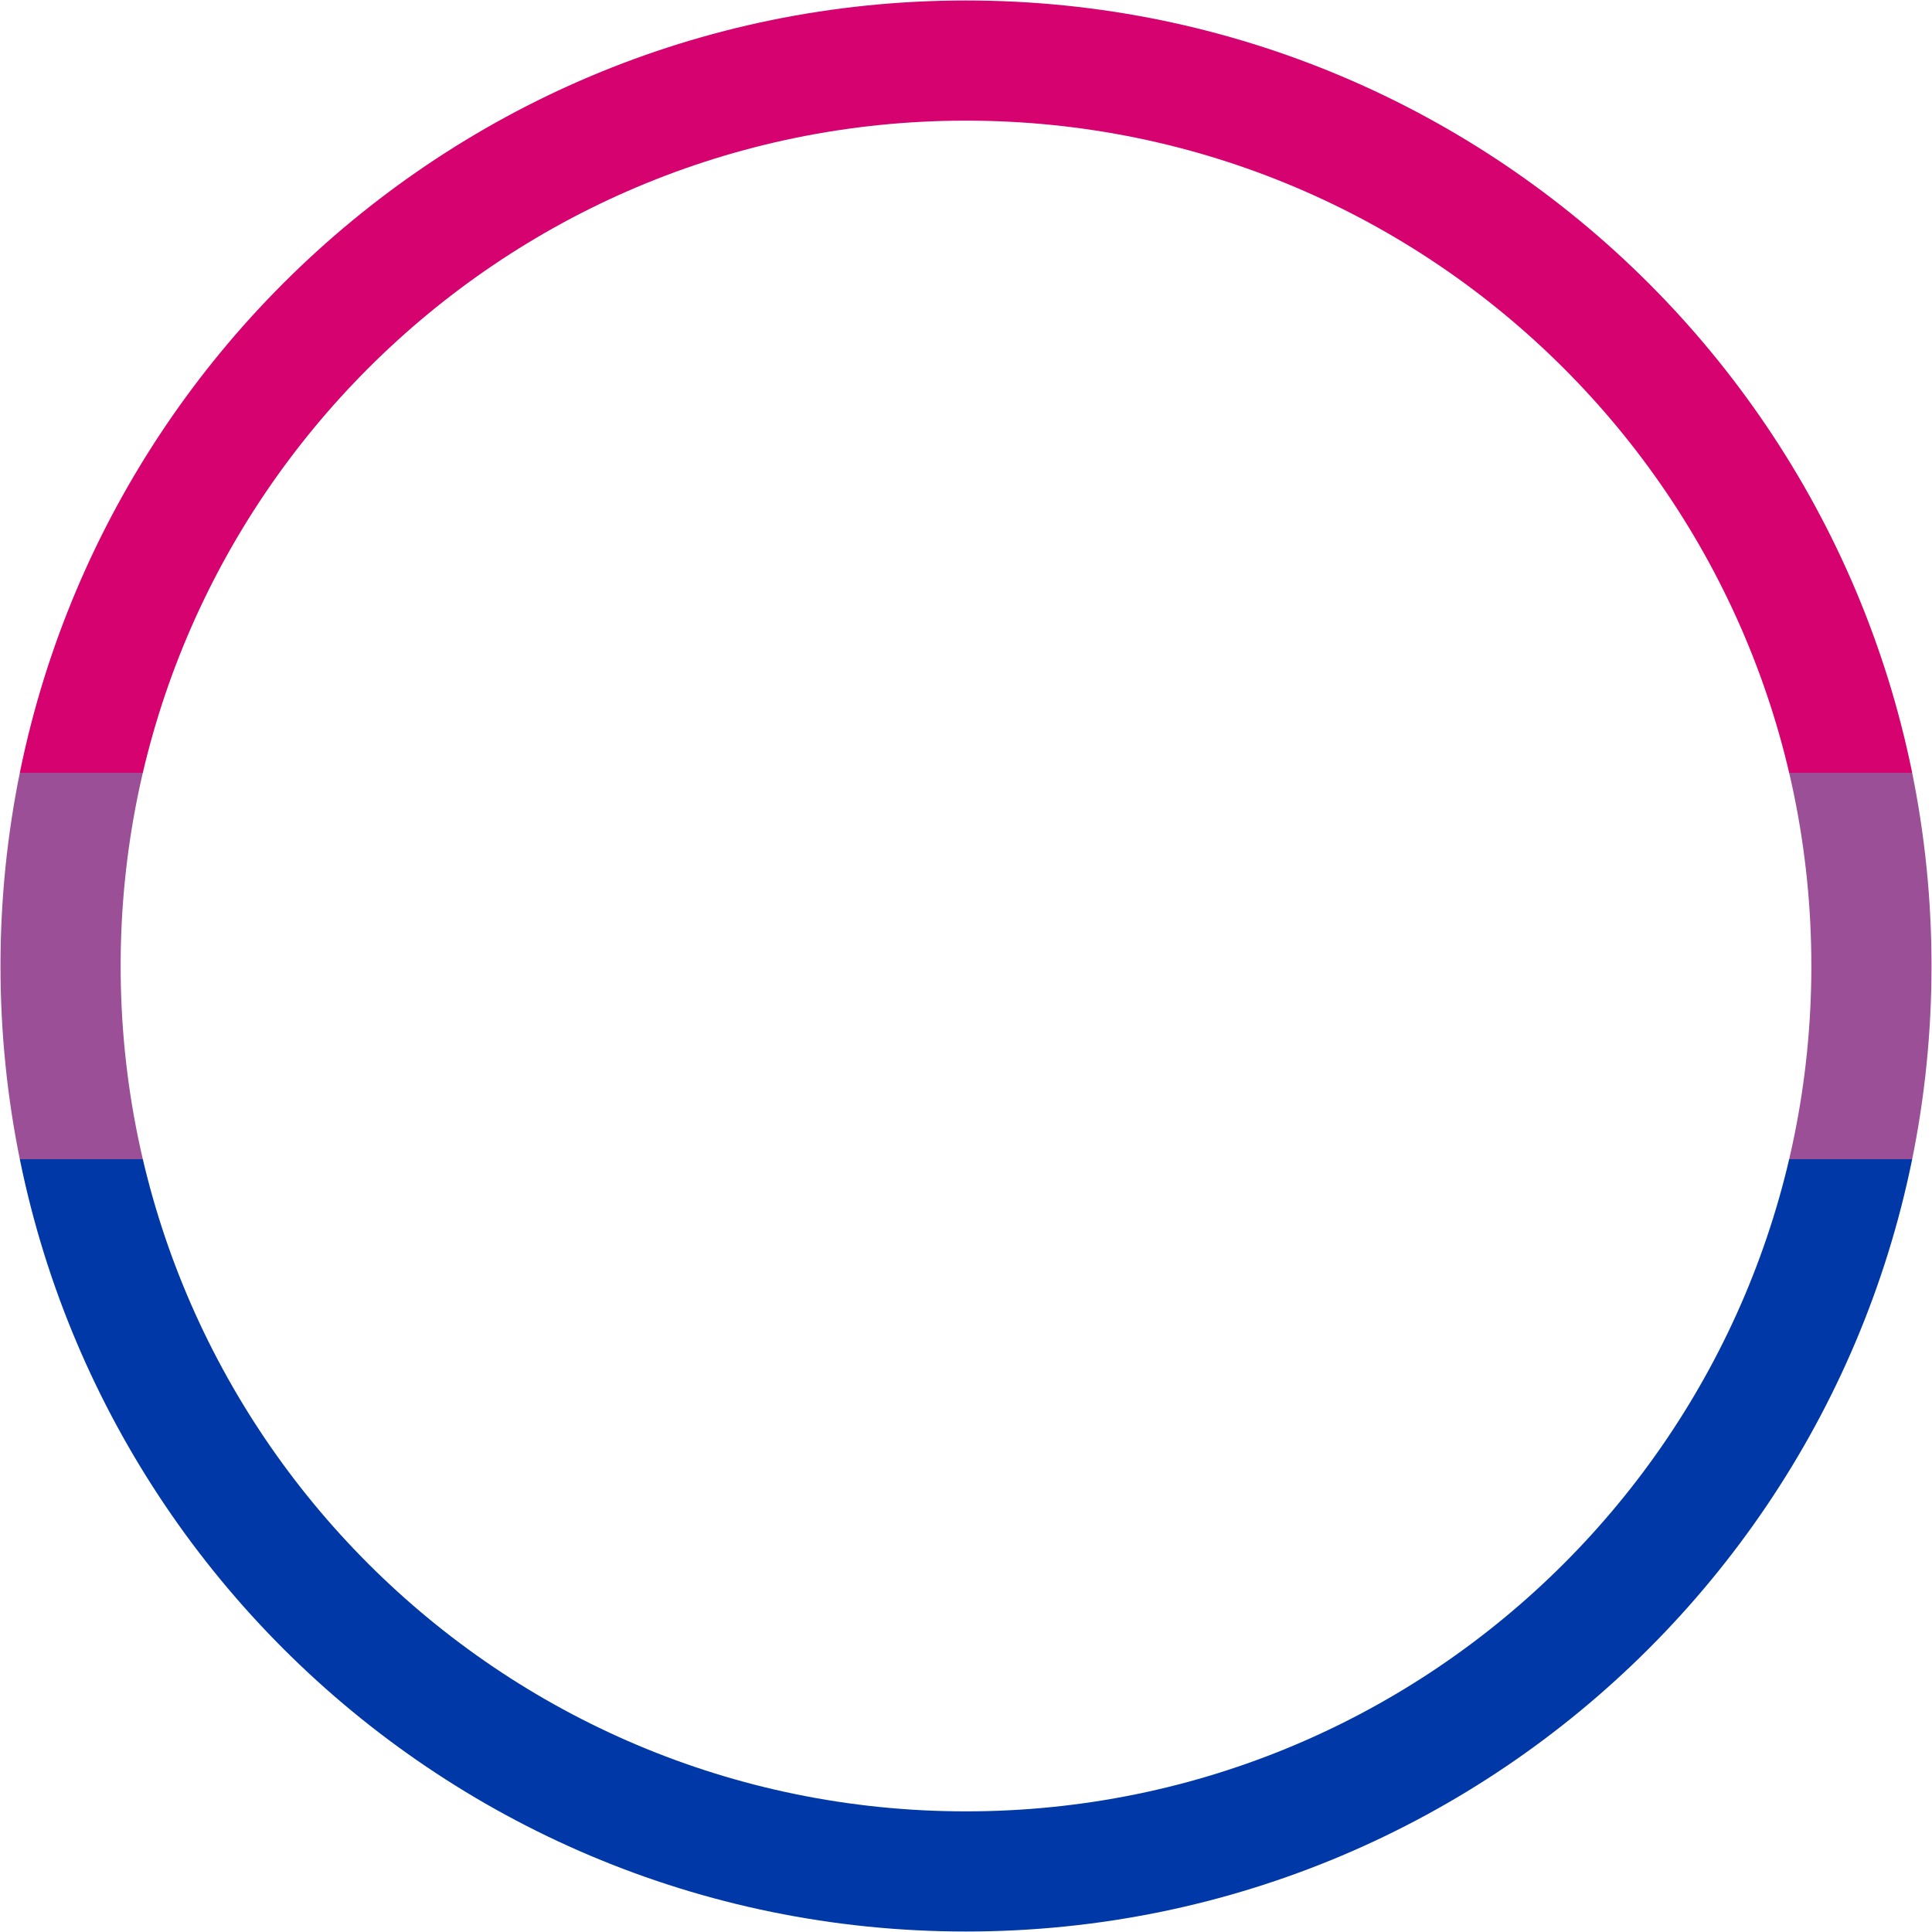 <?xml version="1.0" encoding="UTF-8" standalone="no"?>
<!DOCTYPE svg PUBLIC "-//W3C//DTD SVG 1.1//EN" "http://www.w3.org/Graphics/SVG/1.1/DTD/svg11.dtd">
<!-- Created with Vectornator (http://vectornator.io/) -->
<svg height="100%" stroke-miterlimit="10" style="fill-rule:nonzero;clip-rule:evenodd;stroke-linecap:round;stroke-linejoin:round;" version="1.1" viewBox="0 0 1000 1000" width="100%" xml:space="preserve" xmlns="http://www.w3.org/2000/svg" xmlns:xlink="http://www.w3.org/1999/xlink">
<defs/>
<g id="frame">
<clipPath clip-rule="nonzero" id="ClipPath">
<path d="M500 0.25C224.015 0.25 0.25 224.015 0.25 500C0.25 775.985 224.015 999.75 500 999.75C775.985 999.75 999.75 775.985 999.75 500C999.75 224.015 775.985 0.25 500 0.25ZM500 62.445C741.638 62.445 937.555 258.362 937.555 500C937.555 741.638 741.638 937.555 500 937.555C258.362 937.555 62.445 741.638 62.445 500C62.445 258.362 258.362 62.445 500 62.445Z"/>
</clipPath>
<g clip-path="url(#ClipPath)">
<path d="M0 0L1000 0L1000 400L0 400L0 0Z" fill="#d60270" fill-rule="nonzero" opacity="1" stroke="none"/>
<path d="M0 600L1000 600L1000 1000L0 1000L0 600Z" fill="#0038a8" fill-rule="nonzero" opacity="1" stroke="none"/>
<path d="M0 400L1000 400L1000 600L0 600L0 400Z" fill="#9b4f96" fill-rule="nonzero" opacity="1" stroke="none"/>
</g>
</g>
</svg>

